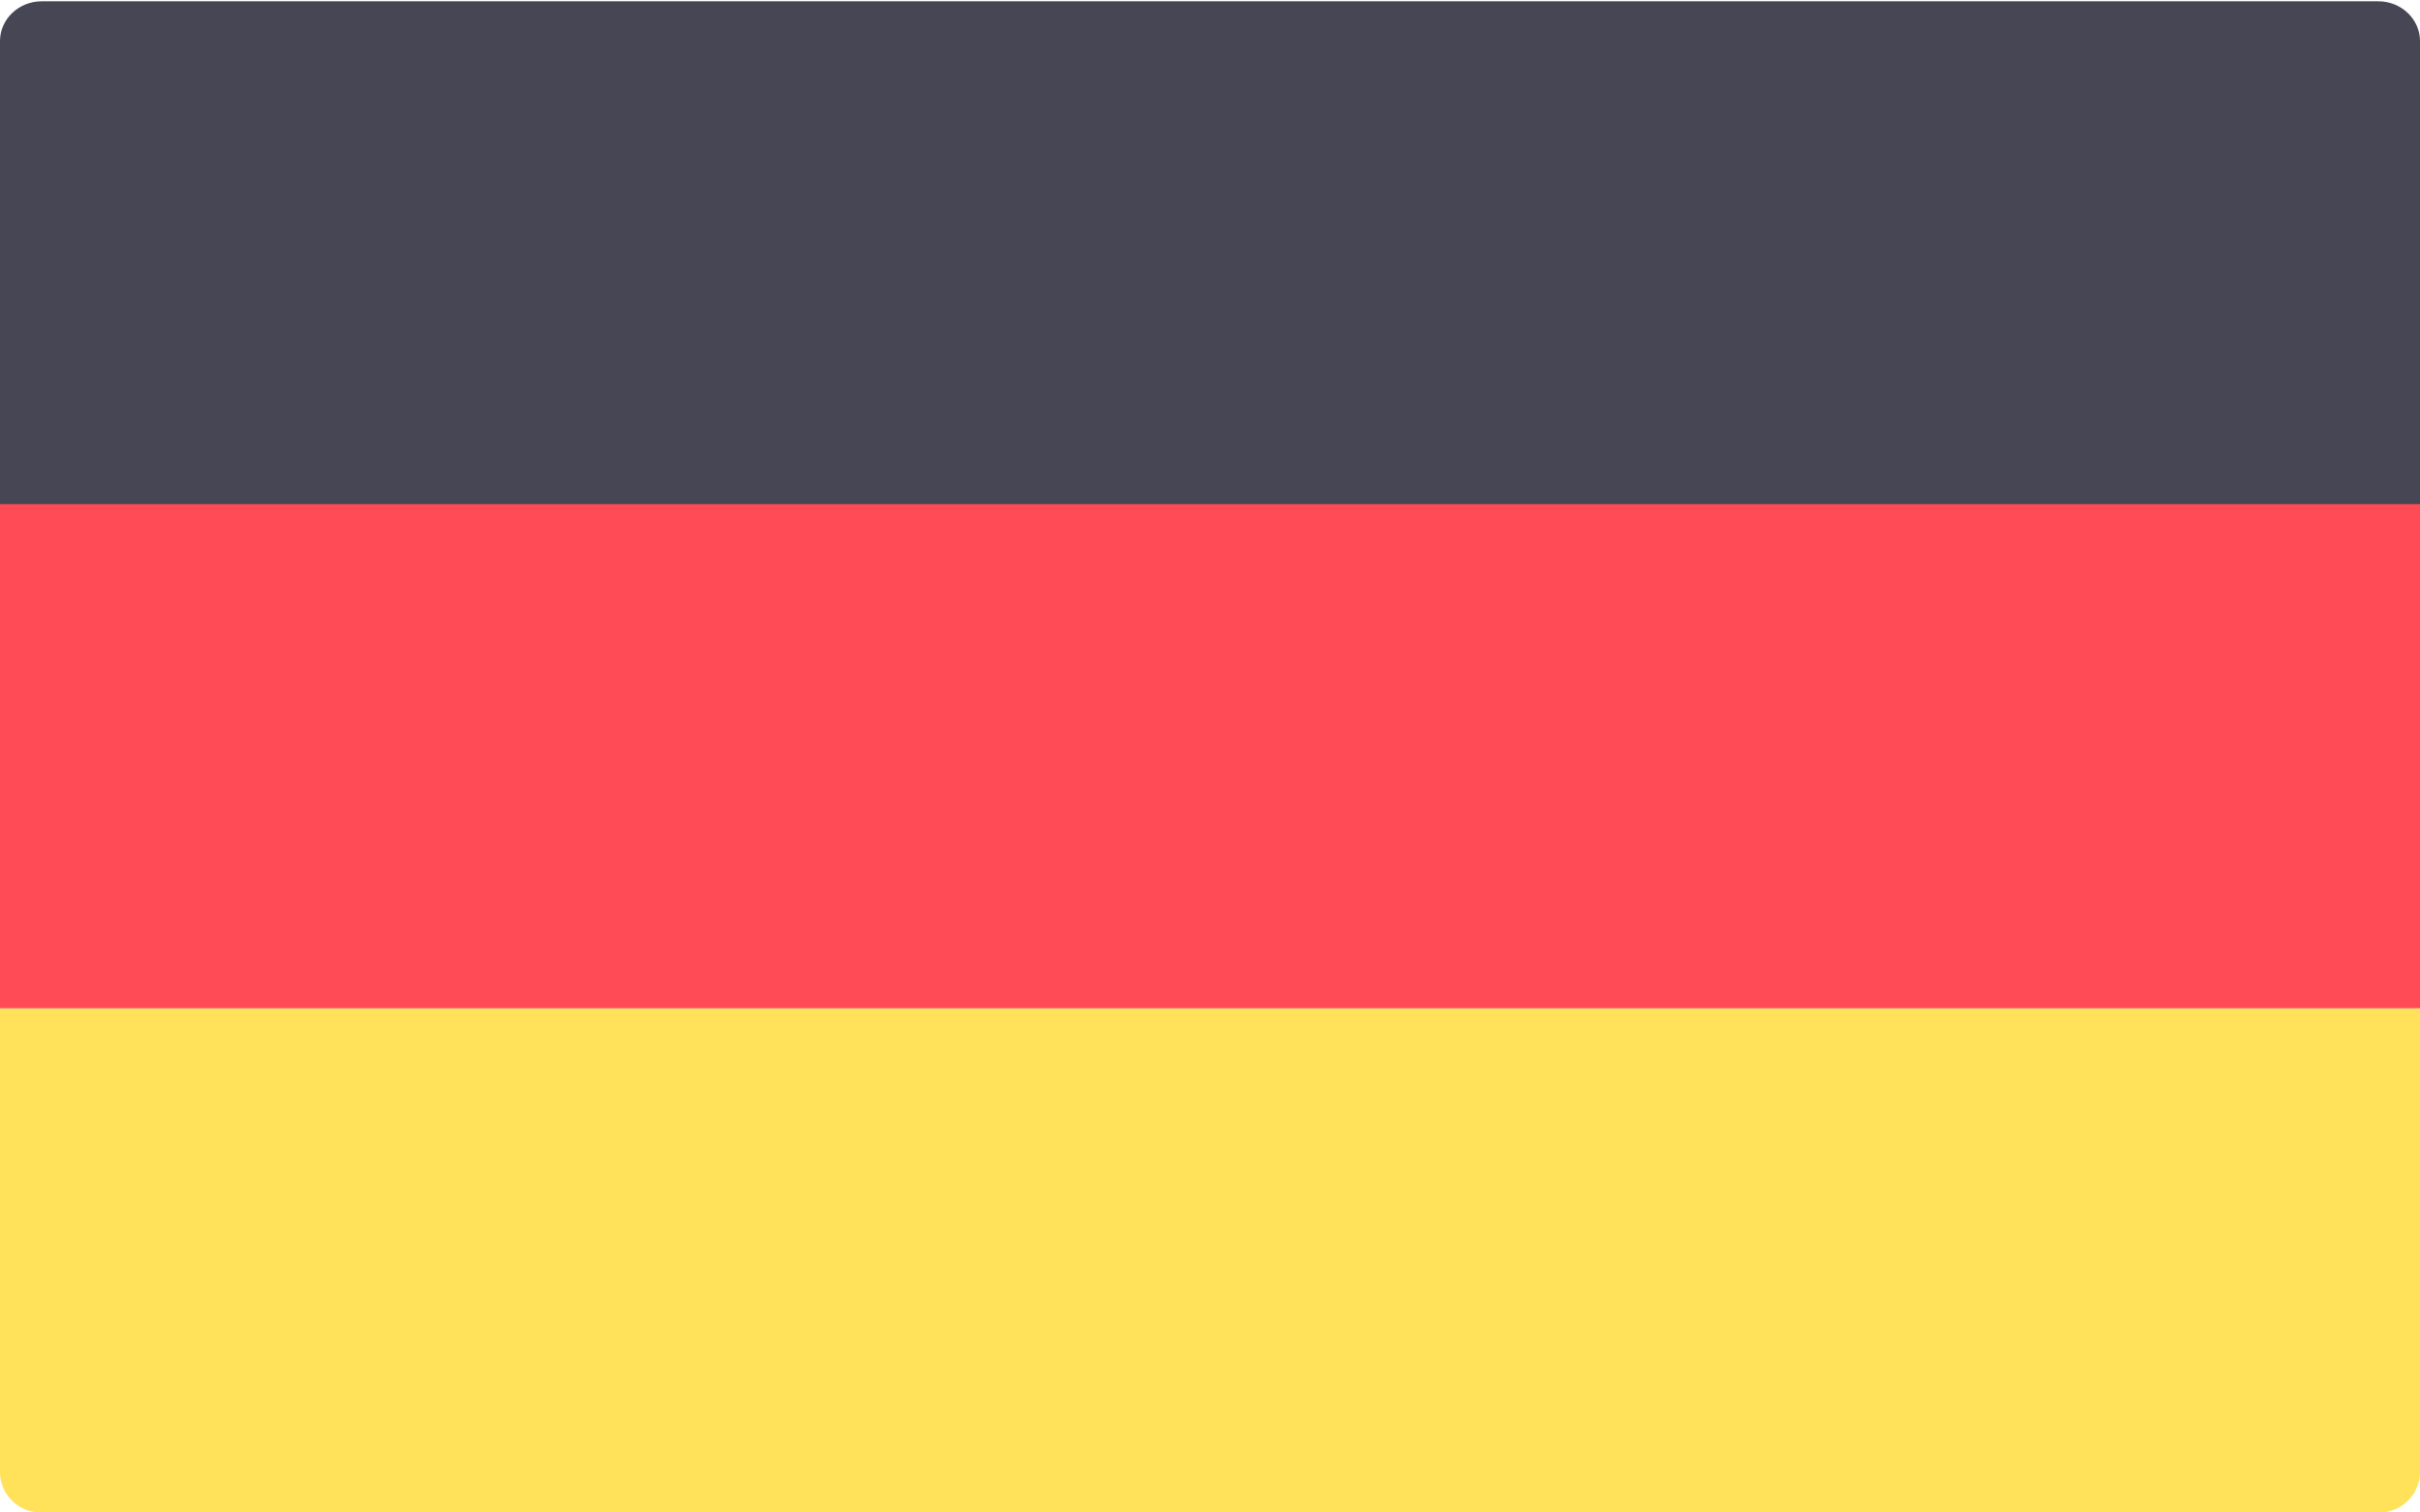 <svg width="24" height="15" xmlns="http://www.w3.org/2000/svg"><g fill-rule="nonzero" fill="none"><path d="M24 5.013H0V.408C0 .19.185.013.414.013h23.172c.229 0 .414.177.414.395v4.605z" fill="#464655"/><path d="M23.586 15H.414A.405.405 0 0 1 0 14.605V10h24v4.605a.405.405 0 0 1-.414.395z" fill="#FFE15A"/><path fill="#FF4B55" d="M0 5h24v5H0z"/></g></svg>